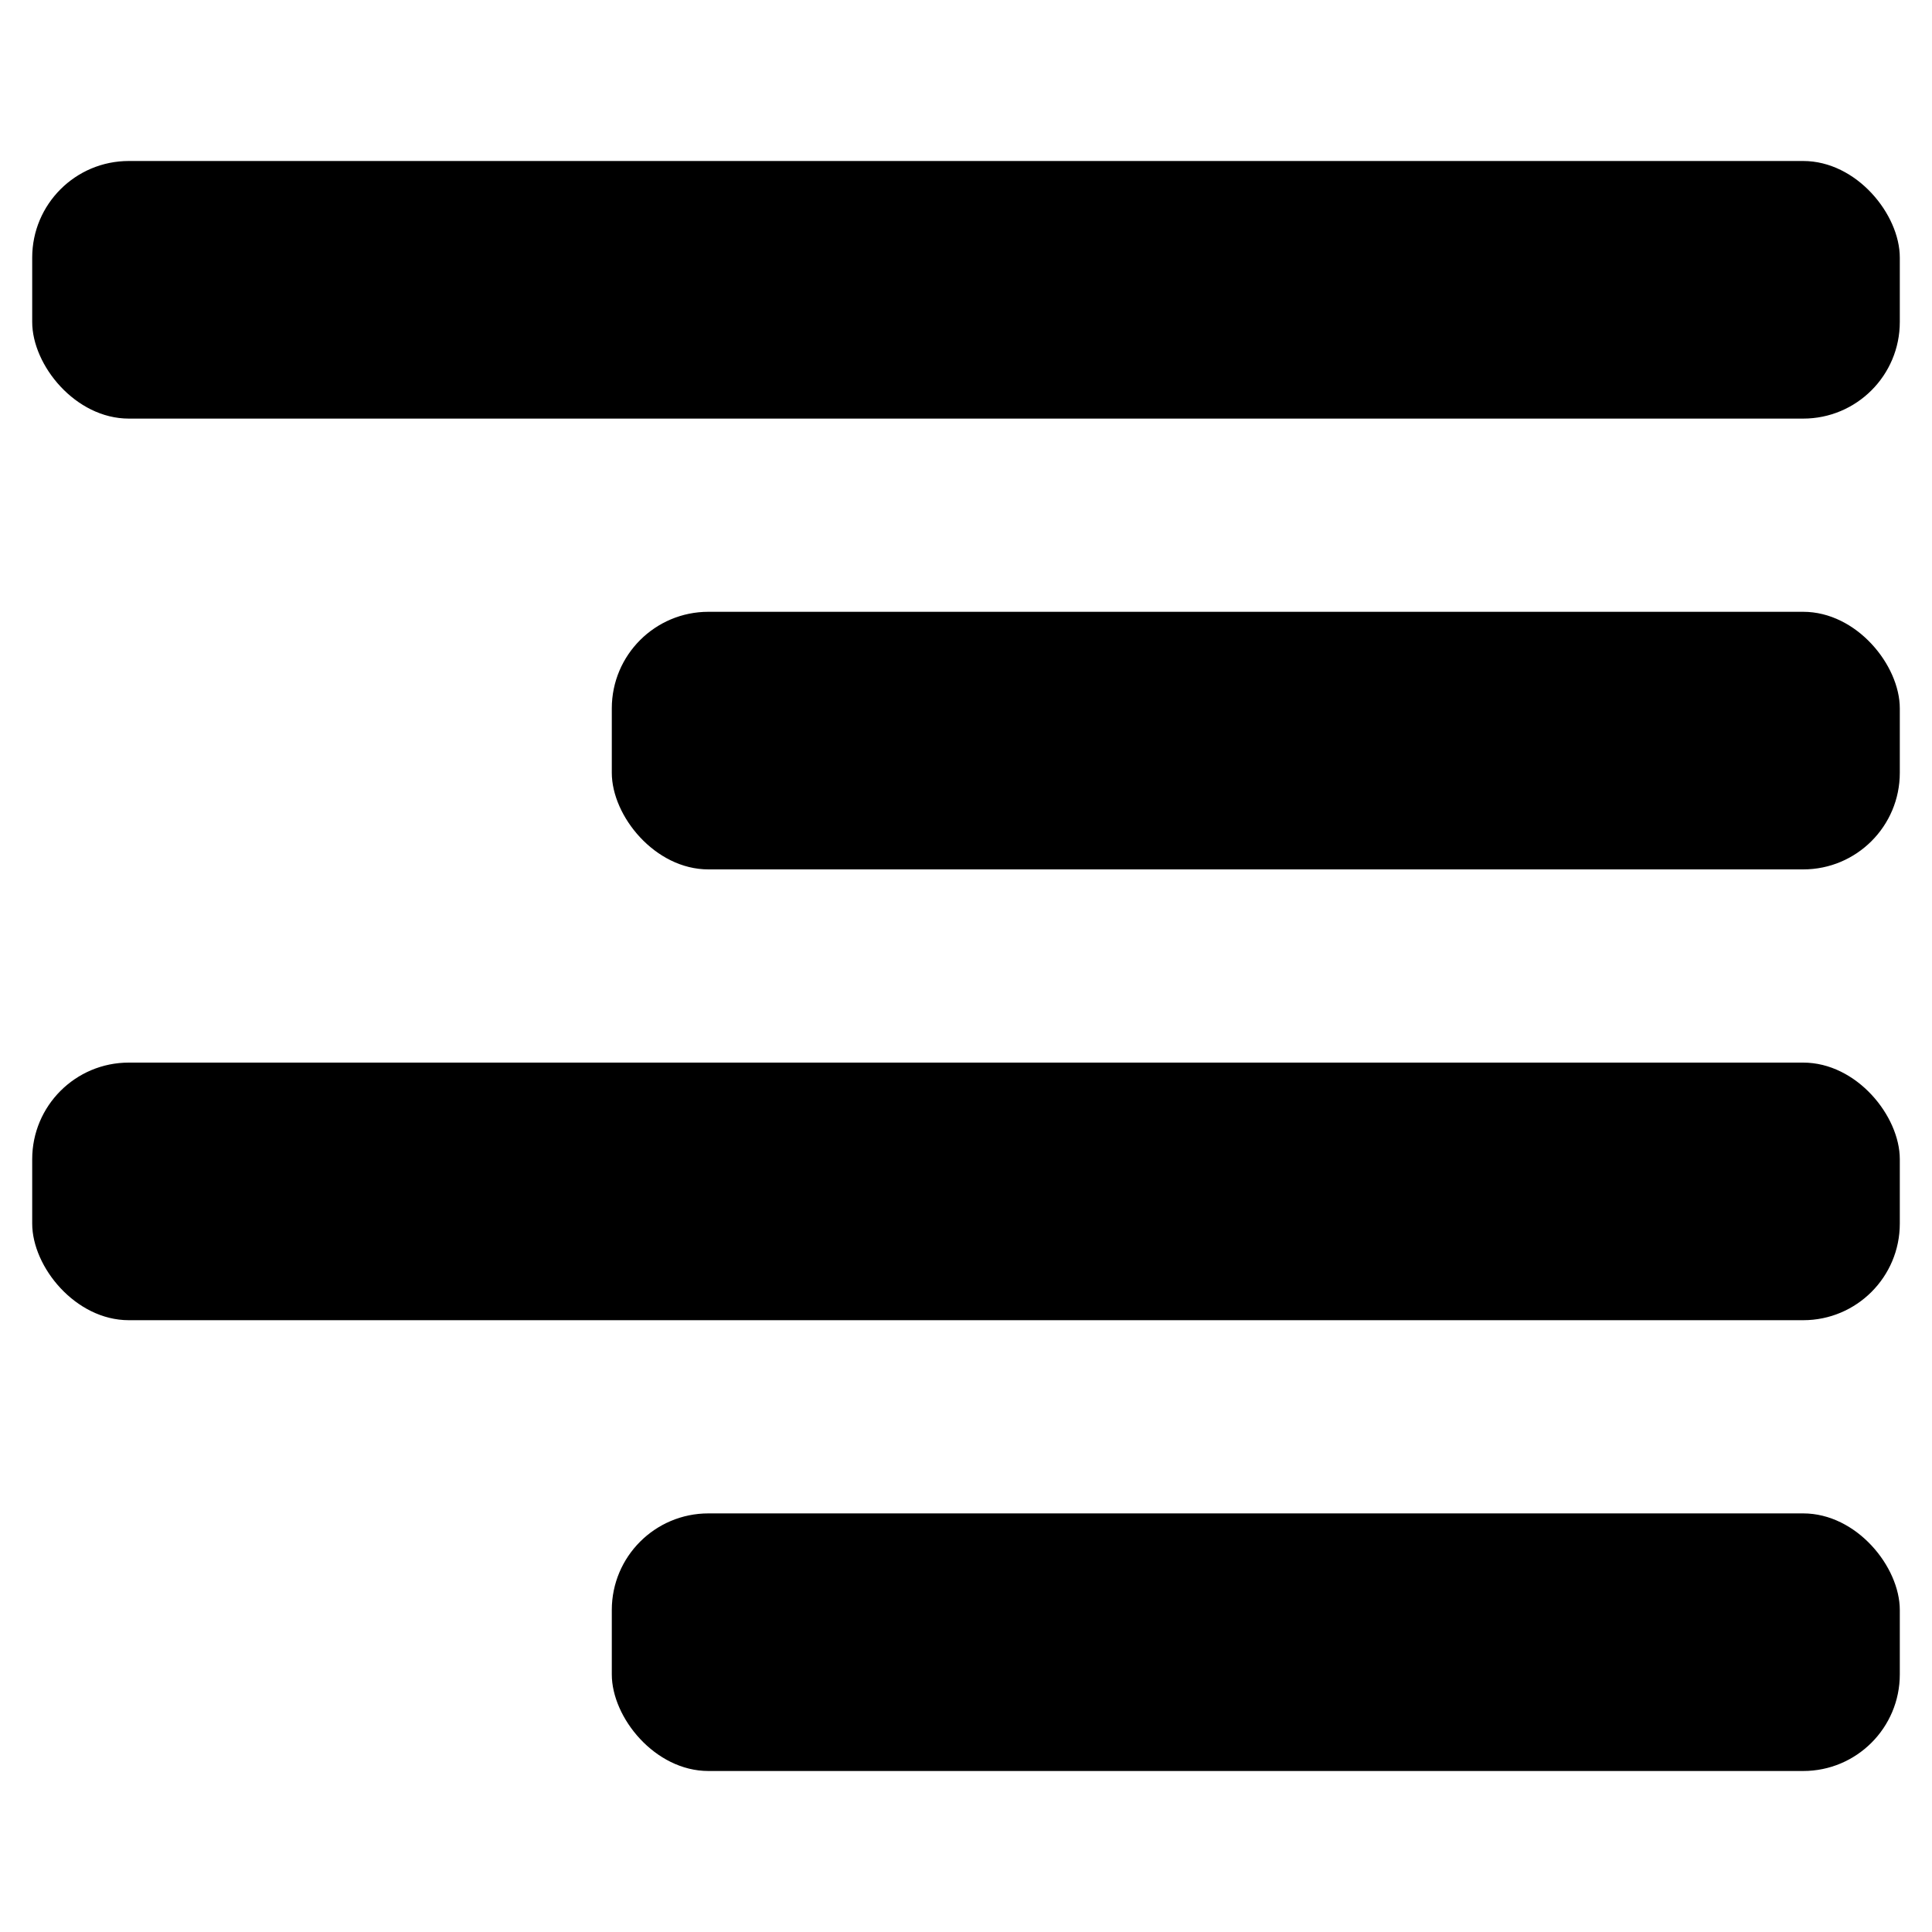 <svg xmlns="http://www.w3.org/2000/svg" id="Icons" height="512" viewBox="0 0 60 60" width="512"><rect height="8" rx="3" width="40" x="19" y="19"></rect><rect height="8" rx="3" width="58" x="1" y="5"></rect><rect height="8" rx="3" width="40" x="19" y="47"></rect><rect height="8" rx="3" width="58" x="1" y="33"></rect></svg>